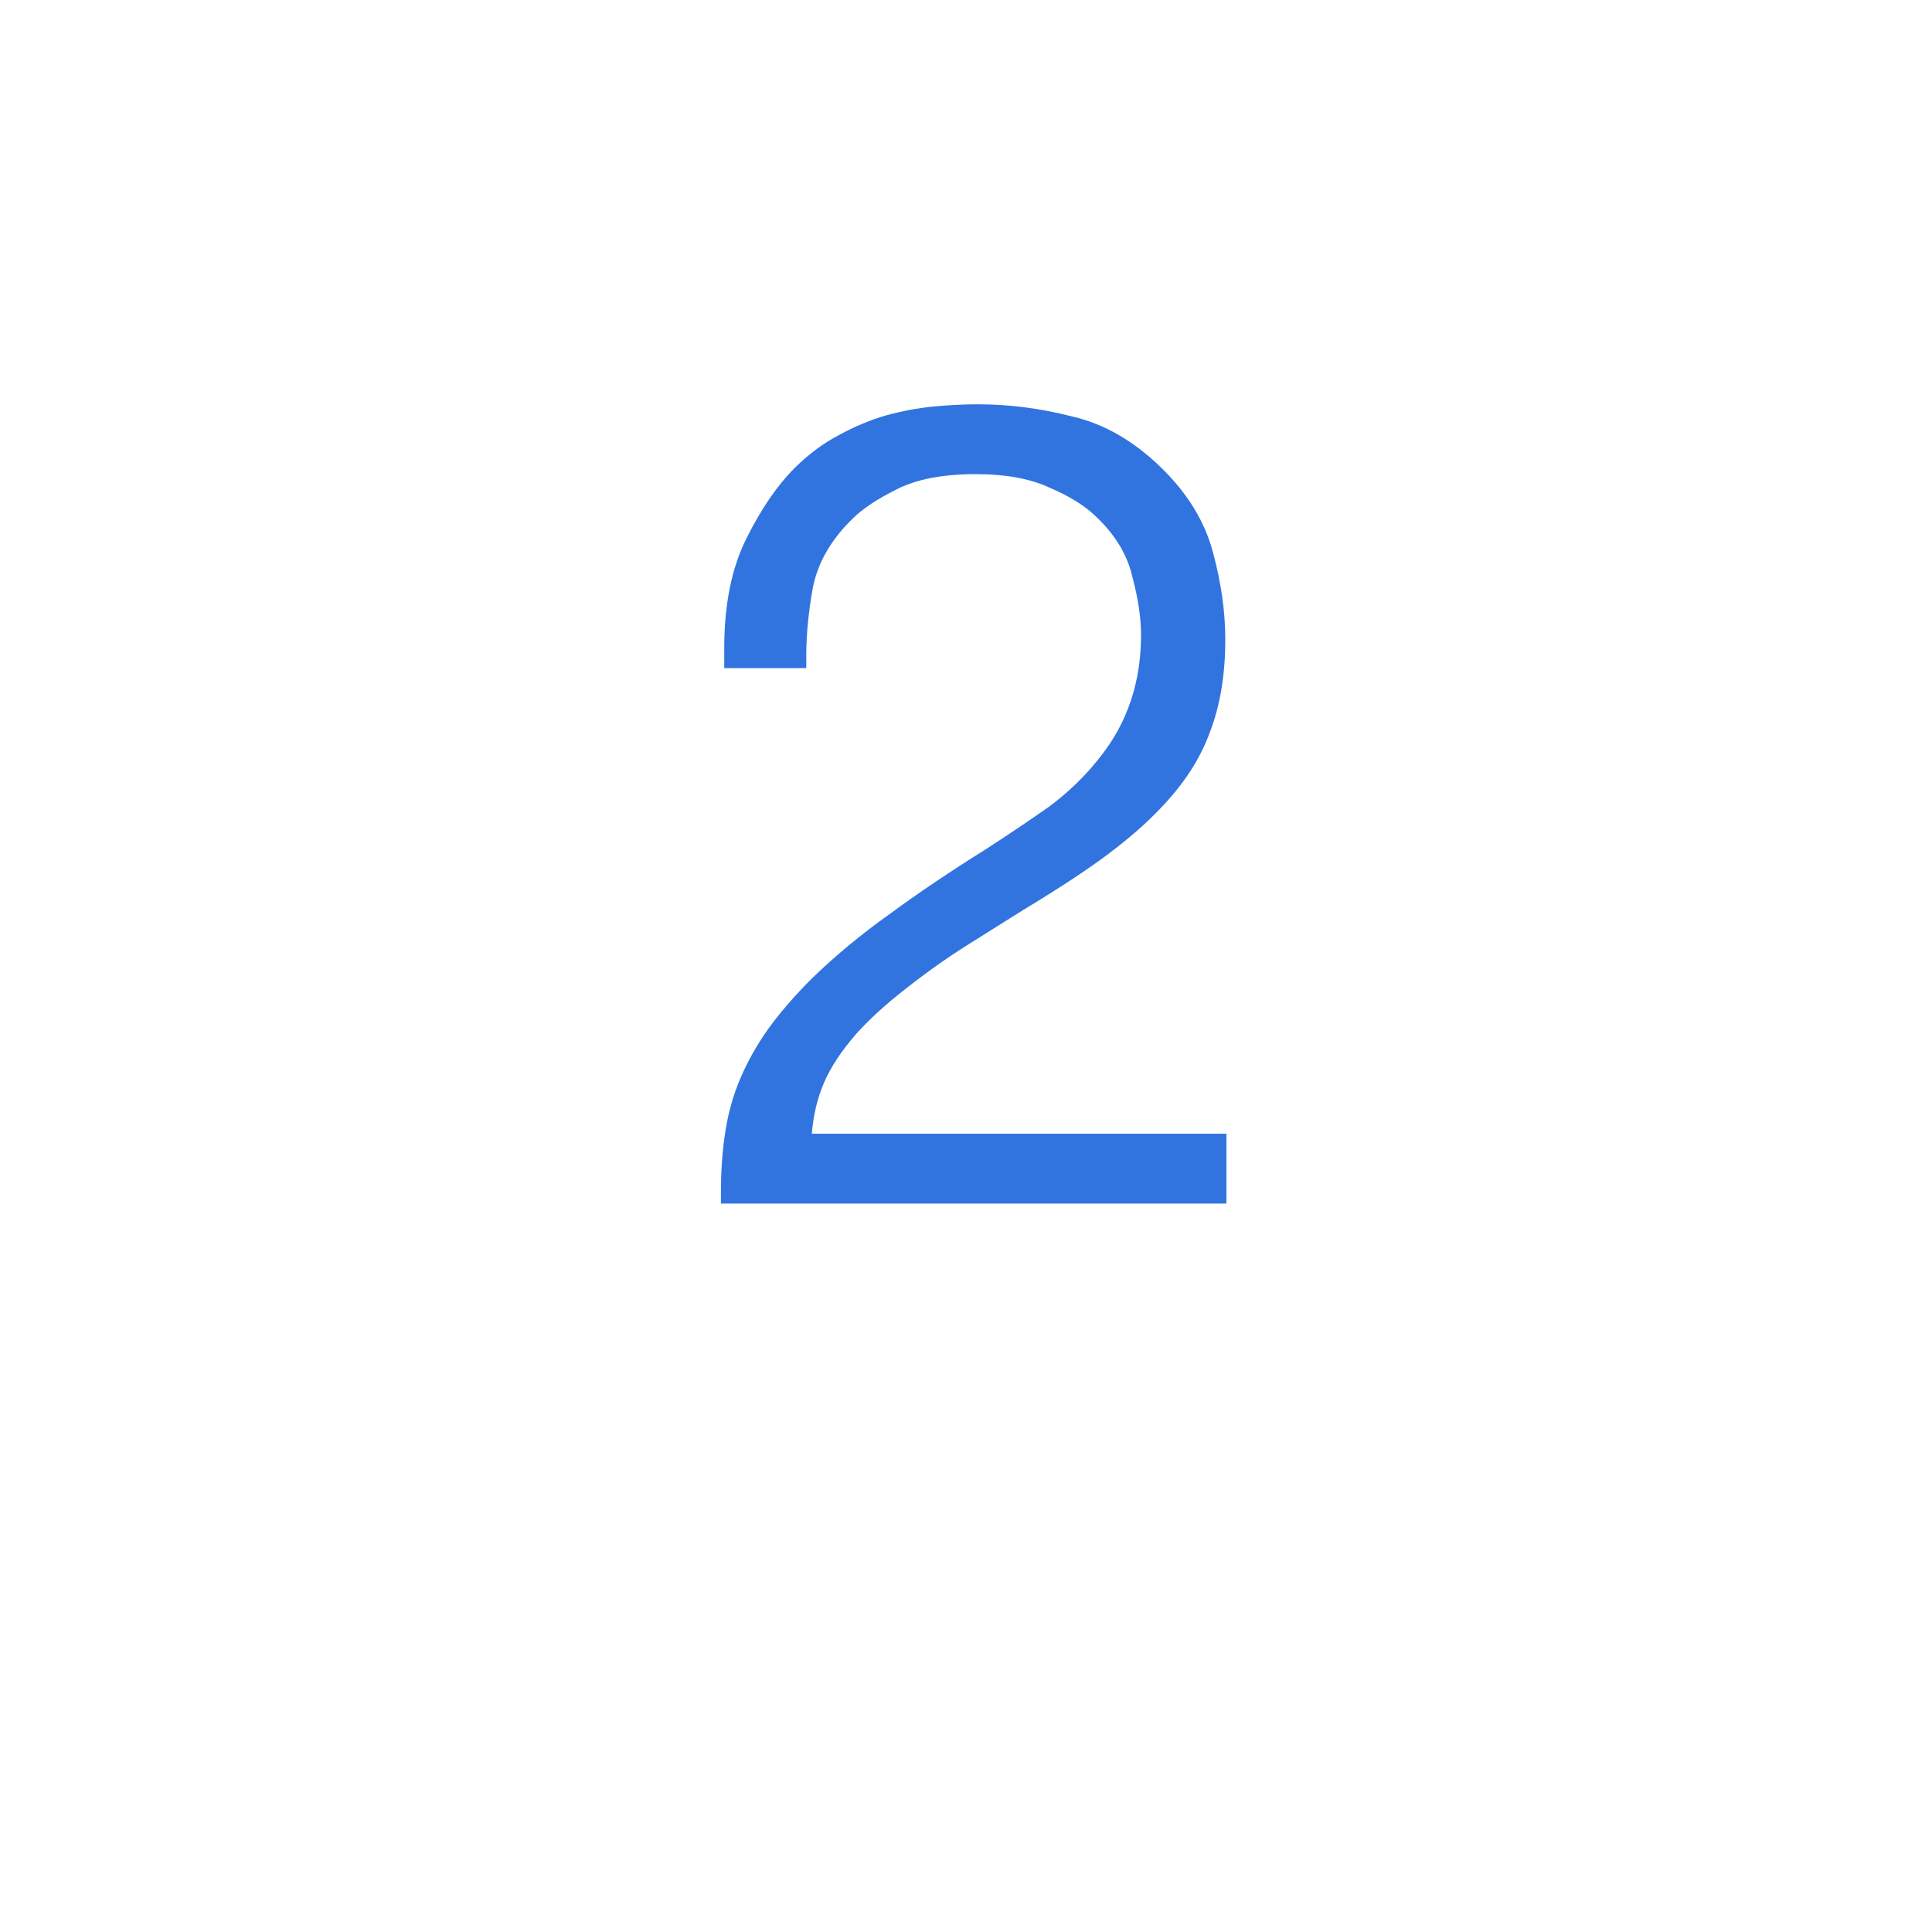 <?xml version="1.0" encoding="UTF-8"?> <svg xmlns="http://www.w3.org/2000/svg" width="61" height="61" viewBox="0 0 61 61" fill="none"> <g filter="url(#filter0_d_207_80)"> <rect x="4" width="53" height="53" rx="20" fill="white"></rect> </g> <path d="M38.722 38H22.762V37.65C22.762 36.95 22.809 36.308 22.902 35.725C22.995 35.118 23.159 34.547 23.392 34.01C23.625 33.473 23.917 32.96 24.267 32.47C24.64 31.957 25.095 31.432 25.632 30.895C26.379 30.172 27.195 29.495 28.082 28.865C28.969 28.212 29.972 27.535 31.092 26.835C31.815 26.368 32.492 25.913 33.122 25.47C33.752 25.003 34.3 24.467 34.767 23.86C35.607 22.787 36.027 21.515 36.027 20.045C36.027 19.508 35.934 18.89 35.747 18.19C35.584 17.49 35.187 16.848 34.557 16.265C34.207 15.938 33.729 15.647 33.122 15.39C32.515 15.11 31.745 14.97 30.812 14.97C29.762 14.97 28.922 15.133 28.292 15.46C27.685 15.763 27.23 16.067 26.927 16.37C26.25 17.023 25.83 17.747 25.667 18.54C25.527 19.31 25.457 20.033 25.457 20.71V21.095H22.867V20.465C22.867 19.088 23.1 17.933 23.567 17C24.034 16.067 24.535 15.332 25.072 14.795C25.515 14.352 25.982 14.002 26.472 13.745C26.985 13.465 27.487 13.255 27.977 13.115C28.49 12.975 28.992 12.882 29.482 12.835C29.972 12.788 30.439 12.765 30.882 12.765C31.862 12.765 32.854 12.893 33.857 13.15C34.86 13.383 35.794 13.92 36.657 14.76C37.497 15.577 38.045 16.475 38.302 17.455C38.559 18.412 38.687 19.322 38.687 20.185C38.687 21.305 38.524 22.285 38.197 23.125C37.894 23.965 37.369 24.77 36.622 25.54C36.179 26.007 35.63 26.485 34.977 26.975C34.324 27.465 33.437 28.048 32.317 28.725L30.532 29.845C29.902 30.242 29.26 30.697 28.607 31.21C27.977 31.7 27.452 32.178 27.032 32.645C26.565 33.182 26.227 33.695 26.017 34.185C25.807 34.675 25.679 35.212 25.632 35.795H38.722V38Z" fill="#3274DF"></path> <defs> <filter id="filter0_d_207_80" x="0" y="0" width="61" height="61" filterUnits="userSpaceOnUse" color-interpolation-filters="sRGB"> <feFlood flood-opacity="0" result="BackgroundImageFix"></feFlood> <feColorMatrix in="SourceAlpha" type="matrix" values="0 0 0 0 0 0 0 0 0 0 0 0 0 0 0 0 0 0 127 0" result="hardAlpha"></feColorMatrix> <feOffset dy="4"></feOffset> <feGaussianBlur stdDeviation="2"></feGaussianBlur> <feComposite in2="hardAlpha" operator="out"></feComposite> <feColorMatrix type="matrix" values="0 0 0 0 0 0 0 0 0 0 0 0 0 0 0 0 0 0 0.25 0"></feColorMatrix> <feBlend mode="normal" in2="BackgroundImageFix" result="effect1_dropShadow_207_80"></feBlend> <feBlend mode="normal" in="SourceGraphic" in2="effect1_dropShadow_207_80" result="shape"></feBlend> </filter> </defs> </svg> 